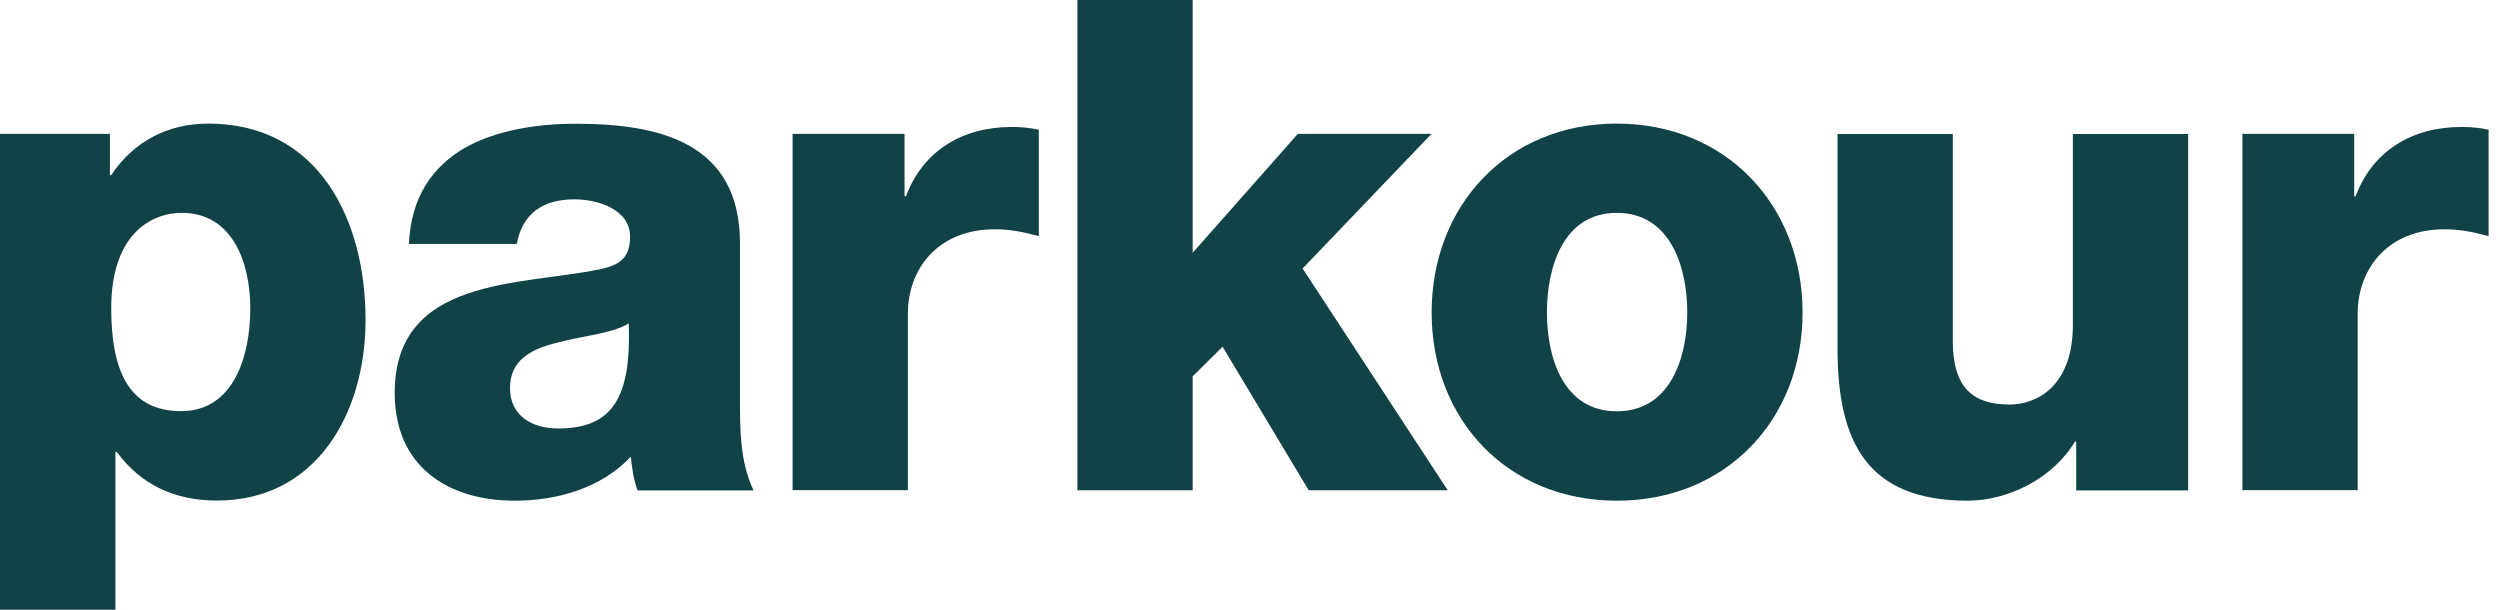 <svg width="164" height="40" viewBox="0 0 164 40" fill="none" xmlns="http://www.w3.org/2000/svg">
<g clip-path="url(#clip0_6662_1272)">
<path d="M0 8.782H7.21V11.488H7.296C8.761 9.283 10.996 8.108 13.66 8.108C20.908 8.108 23.981 14.415 23.981 20.992C23.981 27.078 20.775 32.836 14.24 32.836C11.396 32.836 9.208 31.757 7.658 29.639H7.572V40H0V8.782ZM7.296 20.221C7.296 24.314 8.457 26.972 11.881 26.972C15.306 26.972 16.419 23.409 16.419 20.221C16.419 17.246 15.258 13.963 11.929 13.963C9.874 13.963 7.296 15.407 7.296 20.221Z" fill="#114245"/>
<path d="M26.825 15.994C26.958 12.932 28.375 10.949 30.43 9.735C32.475 8.561 35.148 8.118 37.774 8.118C43.243 8.118 48.542 9.341 48.542 15.956V26.182C48.542 28.166 48.542 30.323 49.436 32.172H41.826C41.56 31.449 41.465 30.727 41.379 29.966C39.419 32.037 36.528 32.846 33.769 32.846C29.365 32.846 25.893 30.592 25.893 25.778C25.893 18.161 34.083 18.748 39.324 17.67C40.618 17.4 41.331 16.957 41.331 15.513C41.331 13.751 39.239 13.077 37.688 13.077C35.595 13.077 34.264 14.02 33.902 16.004H26.825V15.994ZM36.613 28.108C40.218 28.108 41.417 26.038 41.246 21.213C40.18 21.887 38.221 22.022 36.575 22.475C34.882 22.879 33.455 23.602 33.455 25.45C33.455 27.299 34.929 28.108 36.613 28.108Z" fill="#114245"/>
<path d="M51.994 8.782H59.338V12.874H59.433C60.546 9.899 63.124 8.329 66.368 8.329C66.948 8.329 67.566 8.377 68.146 8.512V15.493C67.166 15.224 66.282 15.041 65.254 15.041C61.516 15.041 59.556 17.65 59.556 20.578V32.152H51.994V8.782Z" fill="#114245"/>
<path d="M70.678 0H78.24V16.582L85.137 8.782H93.907L85.451 17.612L94.972 32.162H85.85L80.2 22.744L78.24 24.689V32.162H70.678V0Z" fill="#114245"/>
<path d="M106.063 8.108C113.226 8.108 118.249 13.471 118.249 20.501C118.249 27.53 113.226 32.846 106.063 32.846C98.9 32.846 93.916 27.53 93.916 20.501C93.916 13.471 98.9 8.108 106.063 8.108ZM106.063 26.981C109.574 26.981 110.686 23.467 110.686 20.491C110.686 17.516 109.574 13.963 106.063 13.963C102.553 13.963 101.478 17.525 101.478 20.491C101.478 23.457 102.544 26.981 106.063 26.981Z" fill="#114245"/>
<path d="M143.542 32.171H136.199V28.974H136.113C134.686 31.363 131.756 32.845 129.083 32.845C122.453 32.845 120.541 28.974 120.541 22.841V8.791H128.103V22.349C128.103 25.46 129.435 26.538 131.842 26.538C133.487 26.538 135.98 25.45 135.98 21.31V8.791H143.542V32.162V32.171Z" fill="#114245"/>
<path d="M147.092 8.782H154.435V12.874H154.531C155.643 9.899 158.221 8.329 161.475 8.329C162.055 8.329 162.673 8.377 163.253 8.512V15.493C162.274 15.224 161.389 15.041 160.362 15.041C156.623 15.041 154.664 17.65 154.664 20.578V32.152H147.101V8.782H147.092Z" fill="#114245"/>
</g>
<defs>
<clipPath id="clip0_6662_1272">
<rect width="163.243" height="40" fill="white"/>
</clipPath>
</defs>
</svg>
